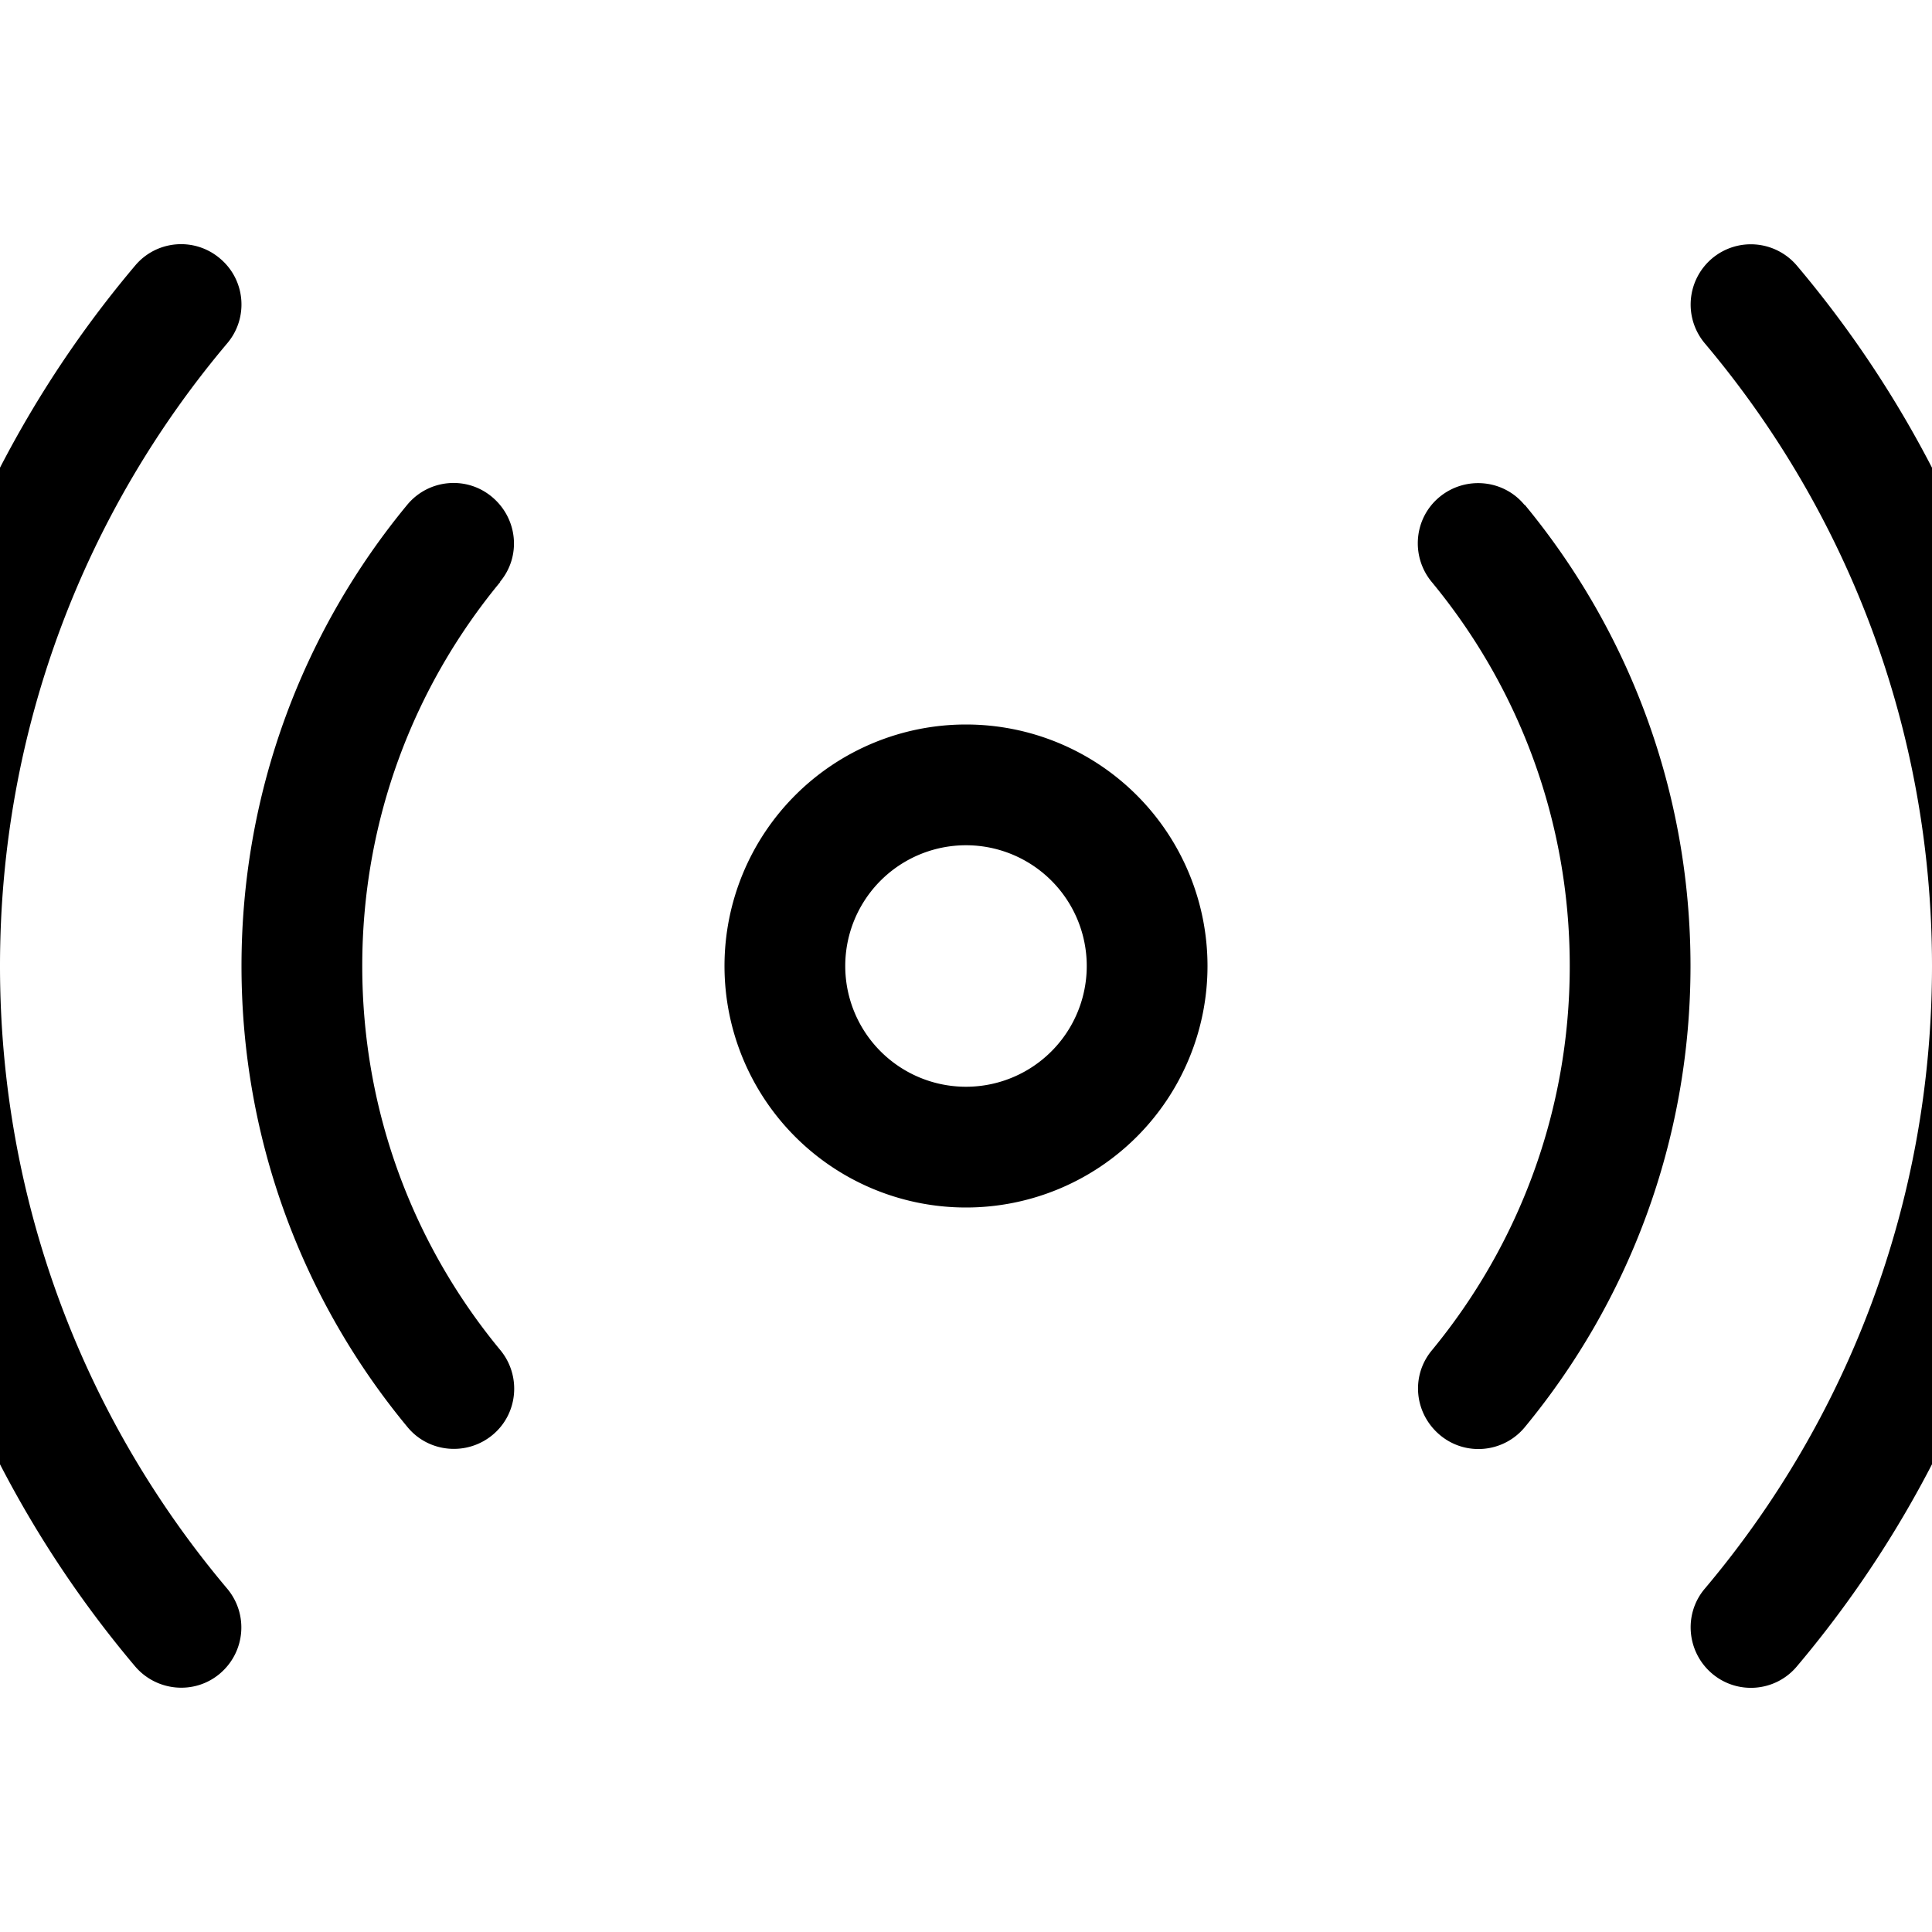 <?xml version="1.0"?>
<svg xmlns="http://www.w3.org/2000/svg" viewBox="32 0 512 512" width="32" height="32">
  <svg viewBox="0 0 576 512" width="576" data-manipulated-width="true" height="512" data-manipulated-height="true">
    <!--! Font Awesome Pro 6.7.2 by @fontawesome - https://fontawesome.com License - https://fontawesome.com/license (Commercial License) Copyright 2024 Fonticons, Inc. -->
    <path d="M90.3 68.5c6.8 5.7 7.6 15.8 1.9 22.5C54.6 135.6 32 193.1 32 256s22.6 120.4 60.2 165c5.7 6.8 4.8 16.8-1.9 22.5s-16.8 4.8-22.5-1.9C25.5 391.5 0 326.7 0 256S25.5 120.5 67.8 70.4c5.7-6.8 15.8-7.6 22.5-1.9zm395.4 0c6.8-5.7 16.8-4.8 22.5 1.9C550.5 120.5 576 185.3 576 256s-25.5 135.5-67.8 185.6c-5.7 6.8-15.8 7.6-22.5 1.9s-7.6-15.8-1.9-22.5C521.4 376.4 544 318.9 544 256s-22.6-120.4-60.2-165c-5.7-6.8-4.8-16.8 1.9-22.5zM224 256a64 64 0 1 1 128 0 64 64 0 1 1 -128 0zm64 32a32 32 0 1 0 0-64 32 32 0 1 0 0 64zM164.6 154.2C141.7 181.9 128 217.3 128 256s13.7 74.1 36.6 101.8c5.6 6.8 4.7 16.9-2.1 22.5s-16.9 4.7-22.5-2.1C112.5 345 96 302.4 96 256s16.5-89 43.9-122.2c5.6-6.8 15.7-7.8 22.5-2.1s7.8 15.7 2.1 22.5zm271.5-20.4C463.5 167 480 209.6 480 256s-16.5 89-43.9 122.2c-5.6 6.8-15.7 7.8-22.5 2.1s-7.8-15.7-2.1-22.5C434.3 330.1 448 294.7 448 256s-13.7-74.1-36.6-101.8c-5.6-6.8-4.7-16.9 2.1-22.5s16.9-4.7 22.5 2.1z"/>
  </svg>
</svg>
